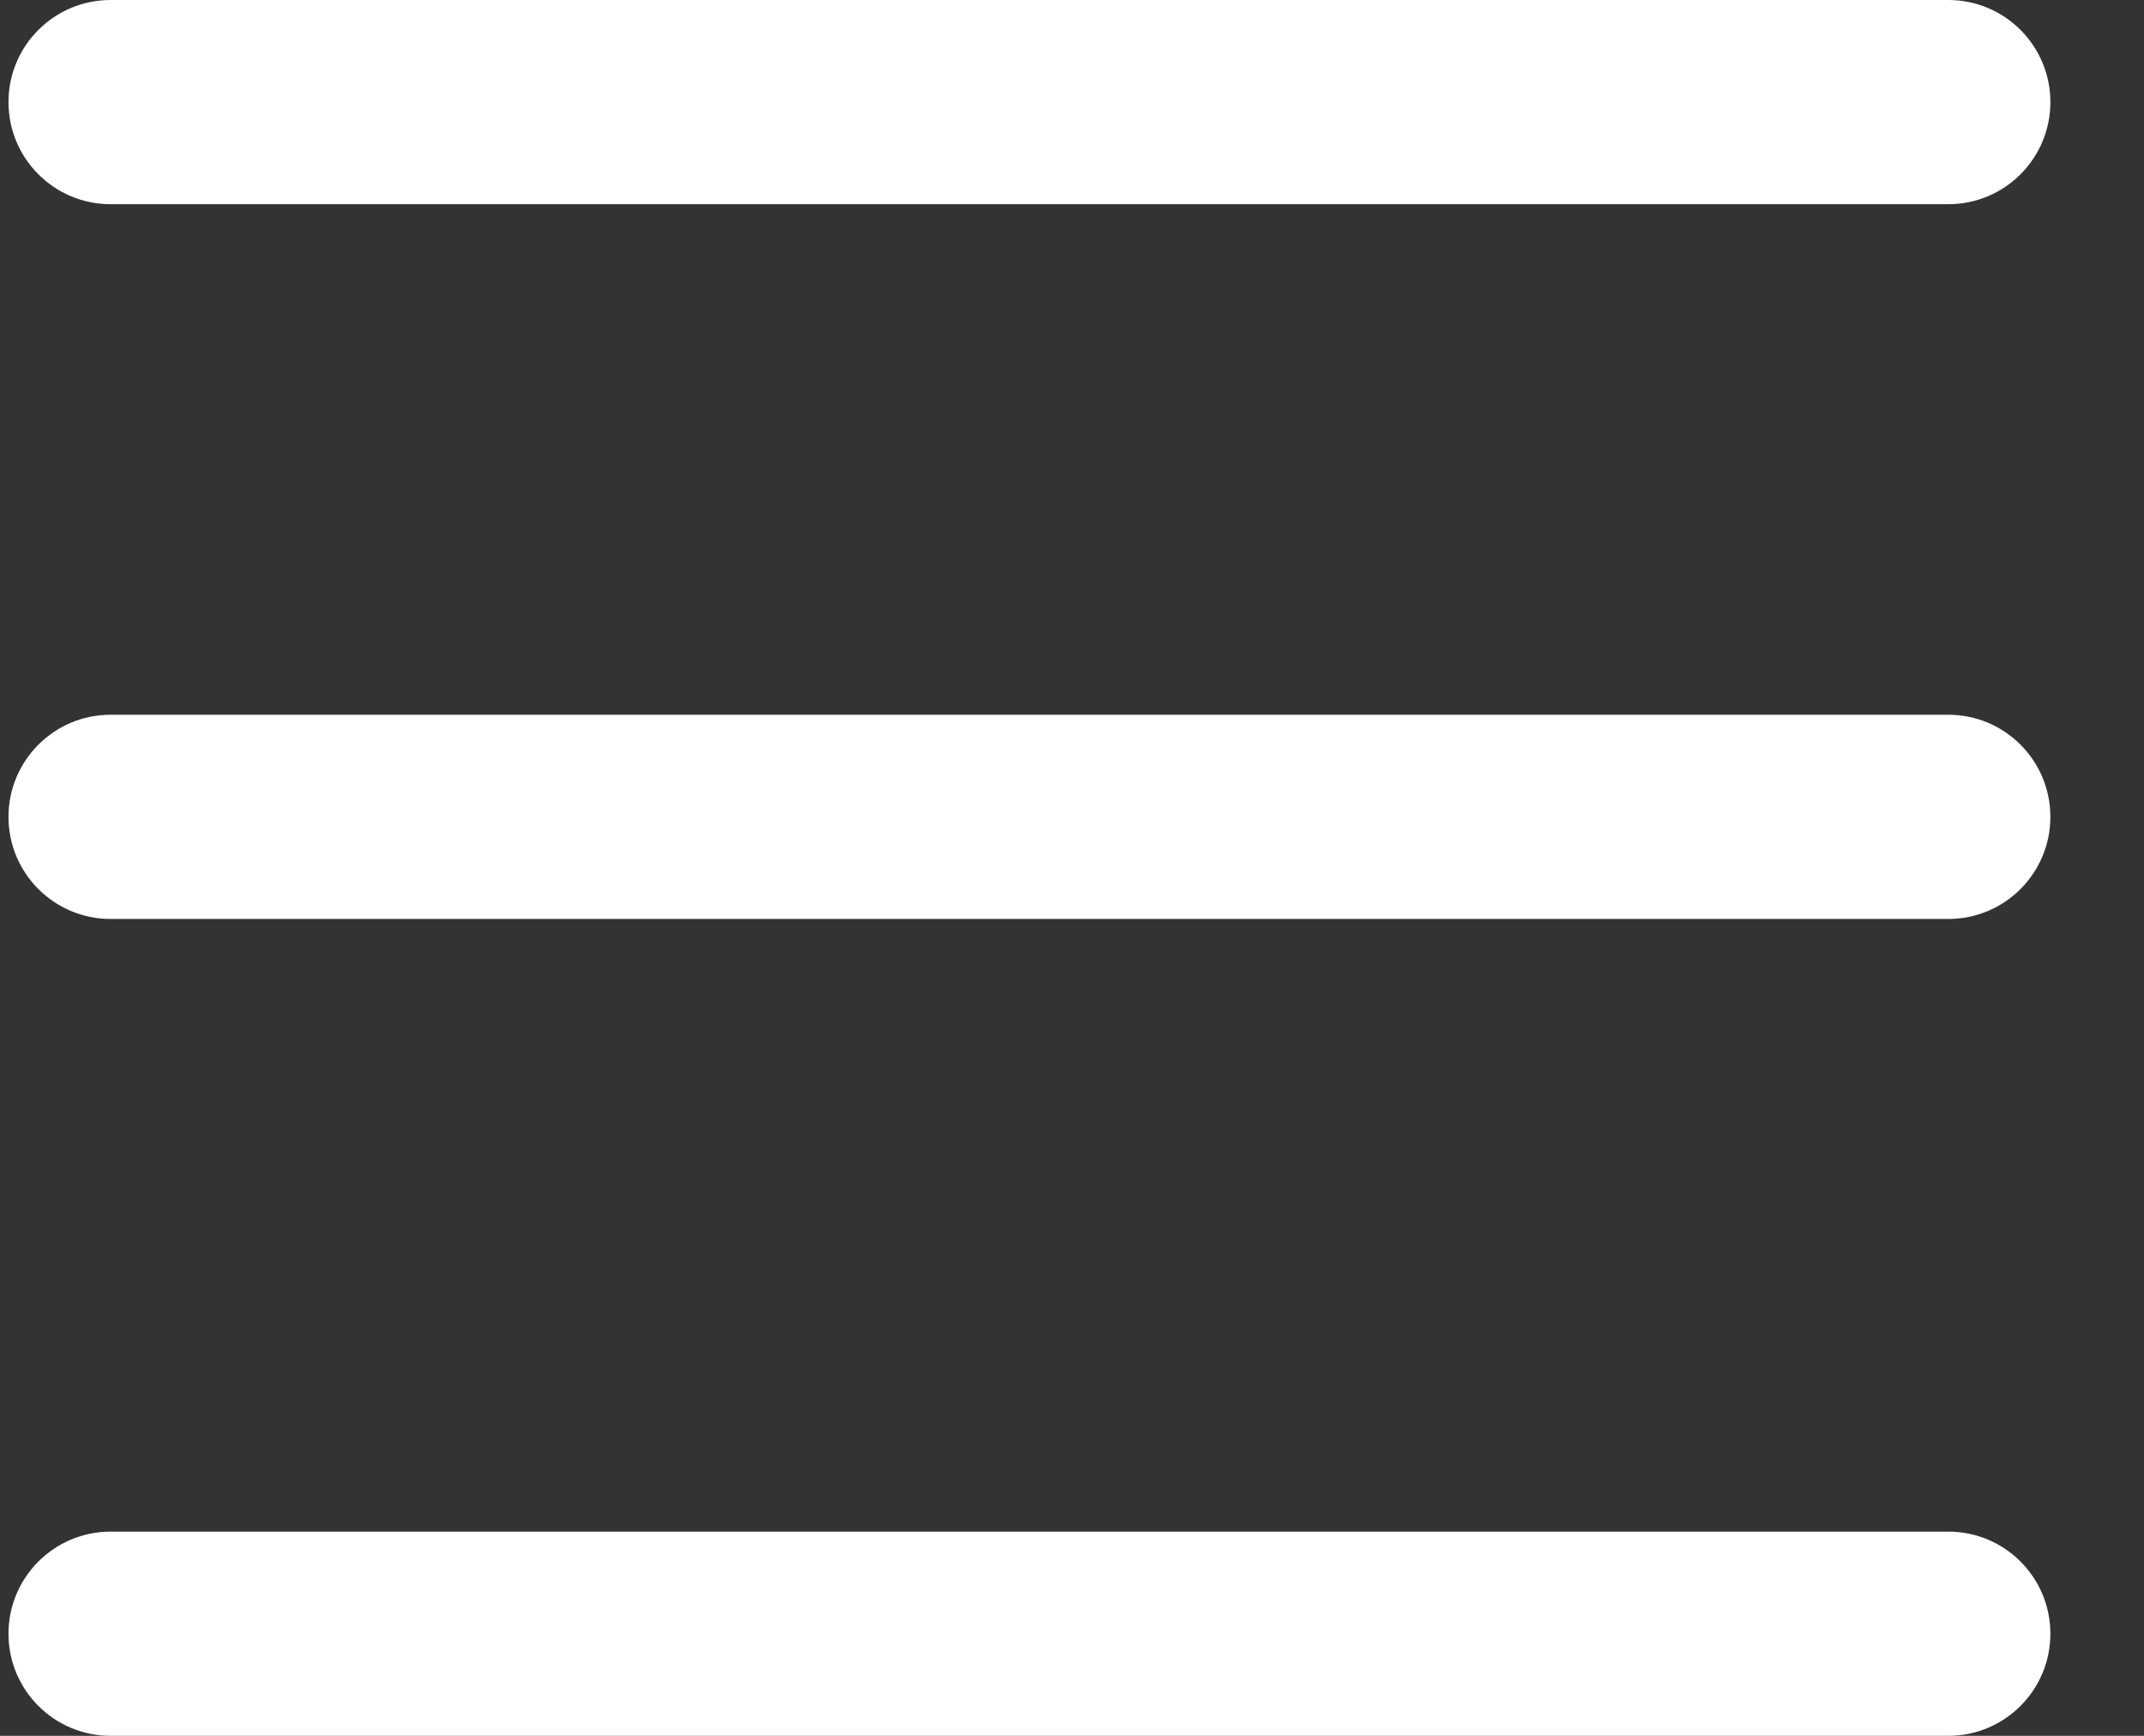 <svg width="21" height="17" viewBox="0 0 21 17" fill="none" xmlns="http://www.w3.org/2000/svg">
<rect x="0" y="0" width="21" height="17" fill="#333333" stroke="none"/>
<path fill-rule="evenodd" clip-rule="evenodd" d="M0.083 1C0.083 0.448 0.531 0 1.083 0H19.083C19.636 0 20.083 0.448 20.083 1C20.083 1.552 19.636 2 19.083 2H1.083C0.531 2 0.083 1.552 0.083 1ZM0.083 8C0.083 7.448 0.531 7 1.083 7H19.083C19.636 7 20.083 7.448 20.083 8C20.083 8.552 19.636 9 19.083 9H1.083C0.531 9 0.083 8.552 0.083 8ZM1.083 15C0.531 15 0.083 15.448 0.083 16C0.083 16.552 0.531 17 1.083 17H19.083C19.636 17 20.083 16.552 20.083 16C20.083 15.448 19.636 15 19.083 15H1.083Z" fill="white"/>
</svg>
